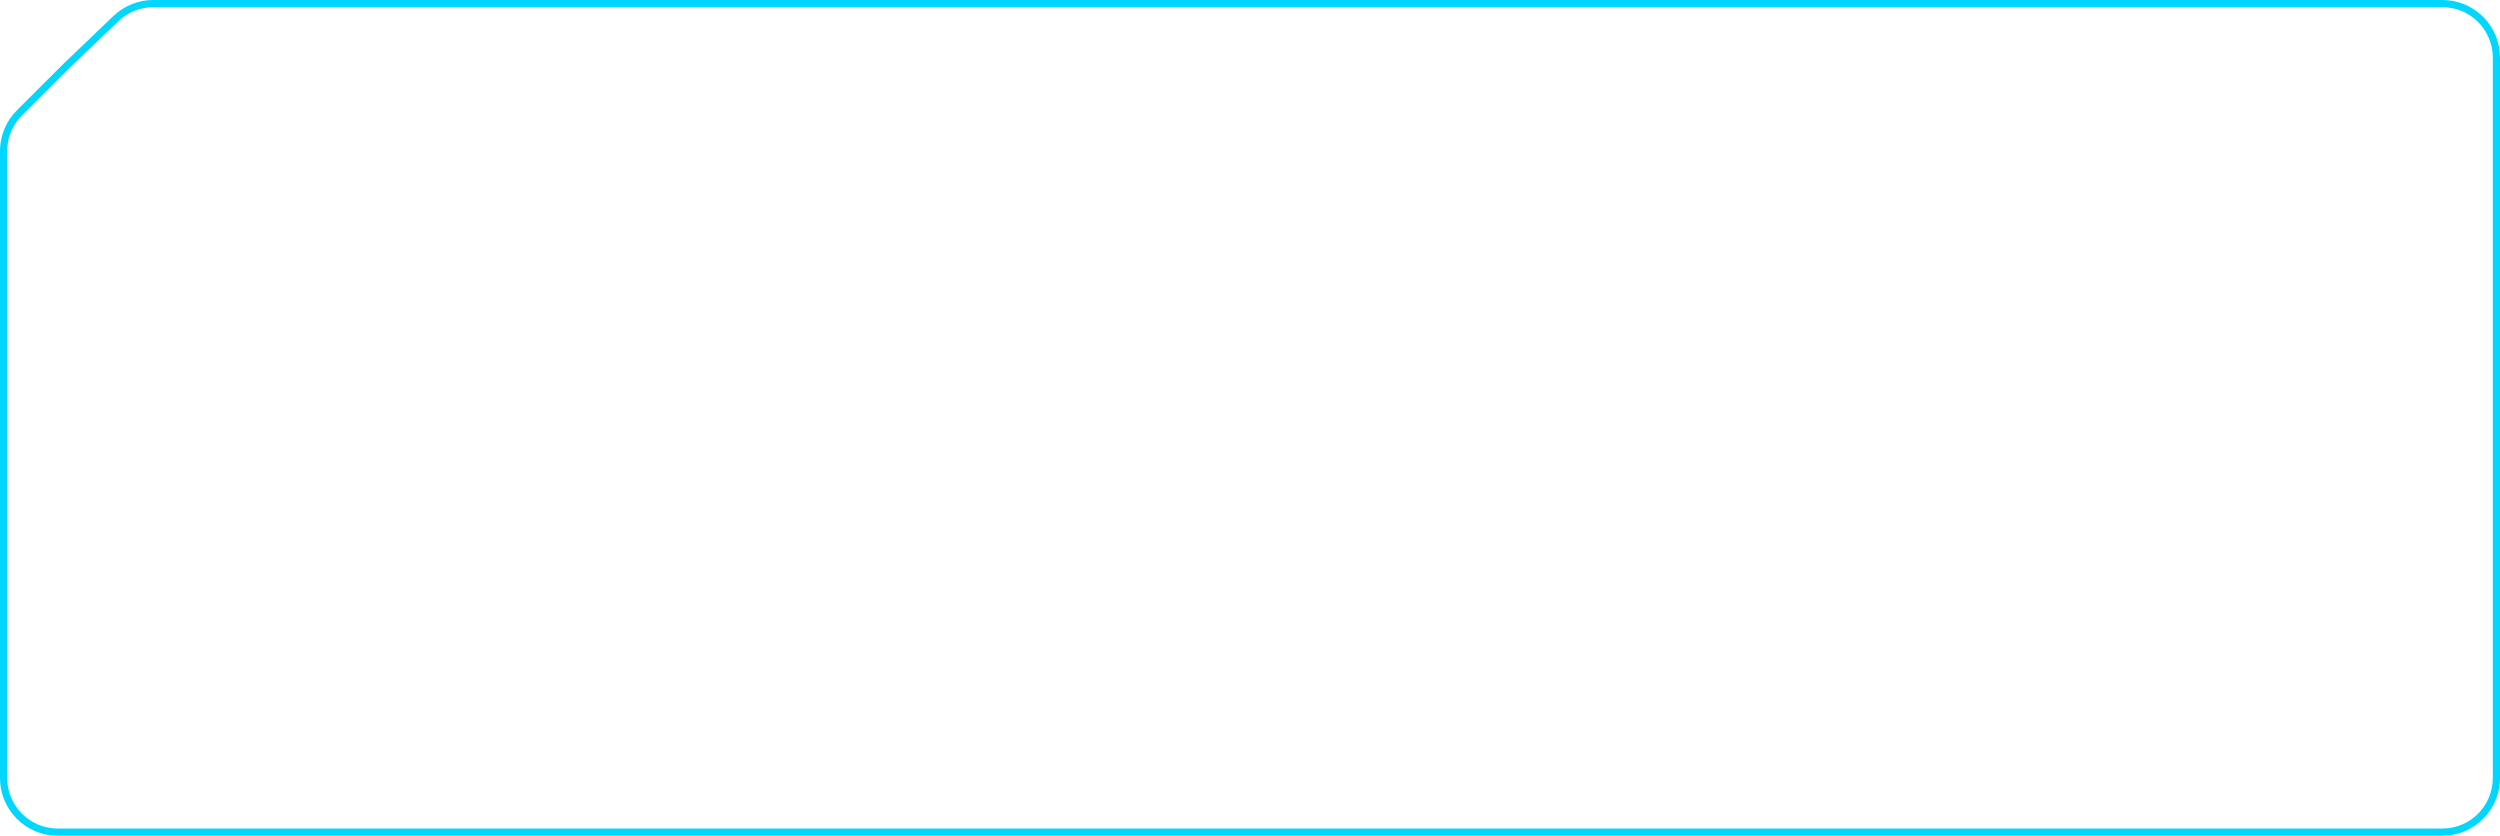 <?xml version="1.0" encoding="UTF-8"?> <svg xmlns="http://www.w3.org/2000/svg" width="347" height="116" viewBox="0 0 347 116" fill="none"><path d="M21.274 0.5H339C343.142 0.5 346.5 3.858 346.5 8V108C346.5 112.142 343.142 115.5 339 115.5H8C3.858 115.5 0.5 112.142 0.5 108V20.969L0.509 20.597C0.601 18.741 1.38 16.98 2.701 15.661L9.186 9.187L16.089 2.581C17.485 1.246 19.343 0.5 21.274 0.5Z" stroke="#01D6FF"></path></svg> 
